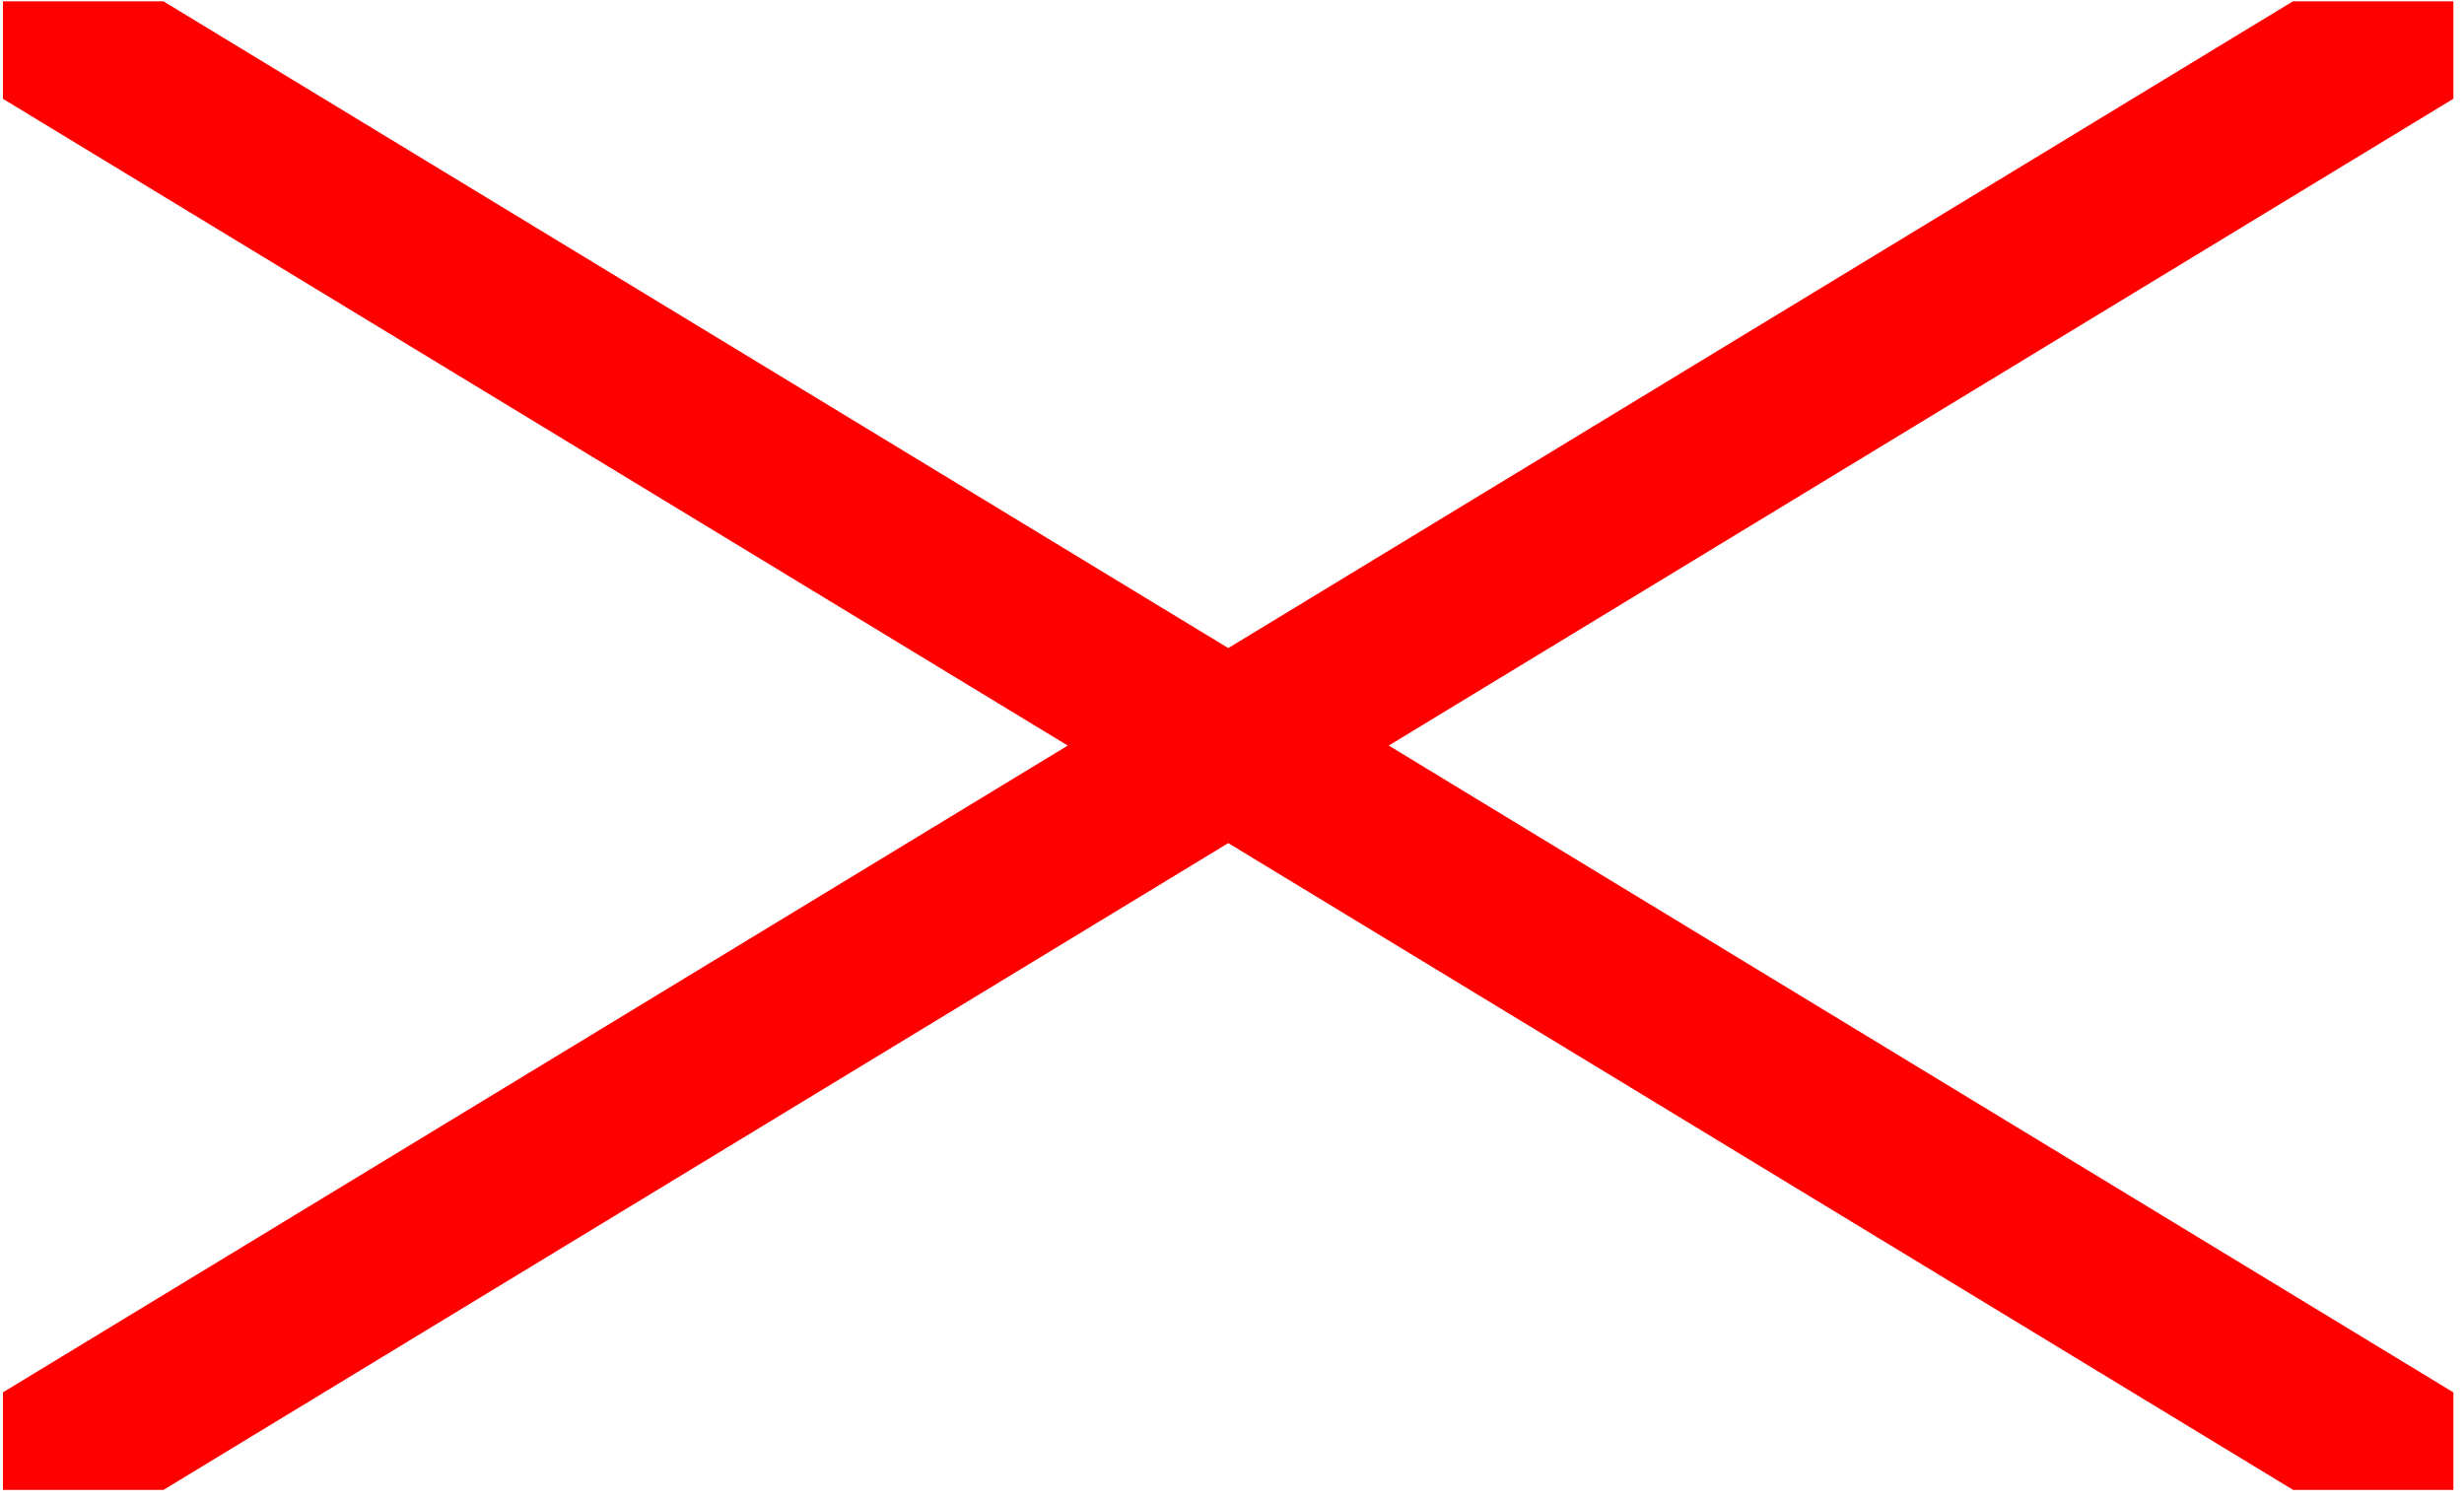 <?xml version="1.0" encoding="UTF-8" standalone="no"?>
<svg
   xmlns:dc="http://purl.org/dc/elements/1.1/"
   xmlns:cc="http://web.resource.org/cc/"
   xmlns:rdf="http://www.w3.org/1999/02/22-rdf-syntax-ns#"
   xmlns:svg="http://www.w3.org/2000/svg"
   xmlns="http://www.w3.org/2000/svg"
   xmlns:sodipodi="http://inkscape.sourceforge.net/DTD/sodipodi-0.dtd"
   xmlns:inkscape="http://www.inkscape.org/namespaces/inkscape"
   width="715"
   height="436"
   id="Flag of Jersey"
   sodipodi:version="0.32"
   inkscape:version="0.43"
   sodipodi:docname="Flag_of_Jersey.svg"
   sodipodi:docbase="C:\Documents and Settings\Mama\Desktop">
  <defs
     id="defs122" />
  <sodipodi:namedview
     inkscape:window-height="540"
     inkscape:window-width="756"
     inkscape:pageshadow="2"
     inkscape:pageopacity="0.0"
     borderopacity="1.0"
     bordercolor="#666666"
     pagecolor="#ffffff"
     id="base"
     inkscape:zoom="0.85550459"
     inkscape:cx="357.5"
     inkscape:cy="218"
     inkscape:window-x="36"
     inkscape:window-y="26"
     inkscape:current-layer="g5" />
  <rect
     width="715"
     height="436"
     fill="white"
     id="rect3" />
  <g
     transform="matrix(3,0,0,3,-3.08,-3.555)"
     id="g5">
    <path
       fill="#ff0016"
       id="red saltire"
       d="M 135.354,73.303 L 238.333,135.871 L 238.333,145.303 L 222.833,145.303 L 119.833,82.738 L 16.839,145.303 L 1.31,145.303 L 1.31,135.868 L 104.307,73.303 L 1.31,10.742 L 1.31,1.31 L 16.832,1.31 L 119.833,63.874 L 222.817,1.31 L 238.333,1.31 L 238.333,10.738 L 135.354,73.303 z "
       style="fill:#ff0000;fill-opacity:1" />
  </g>
</svg>
